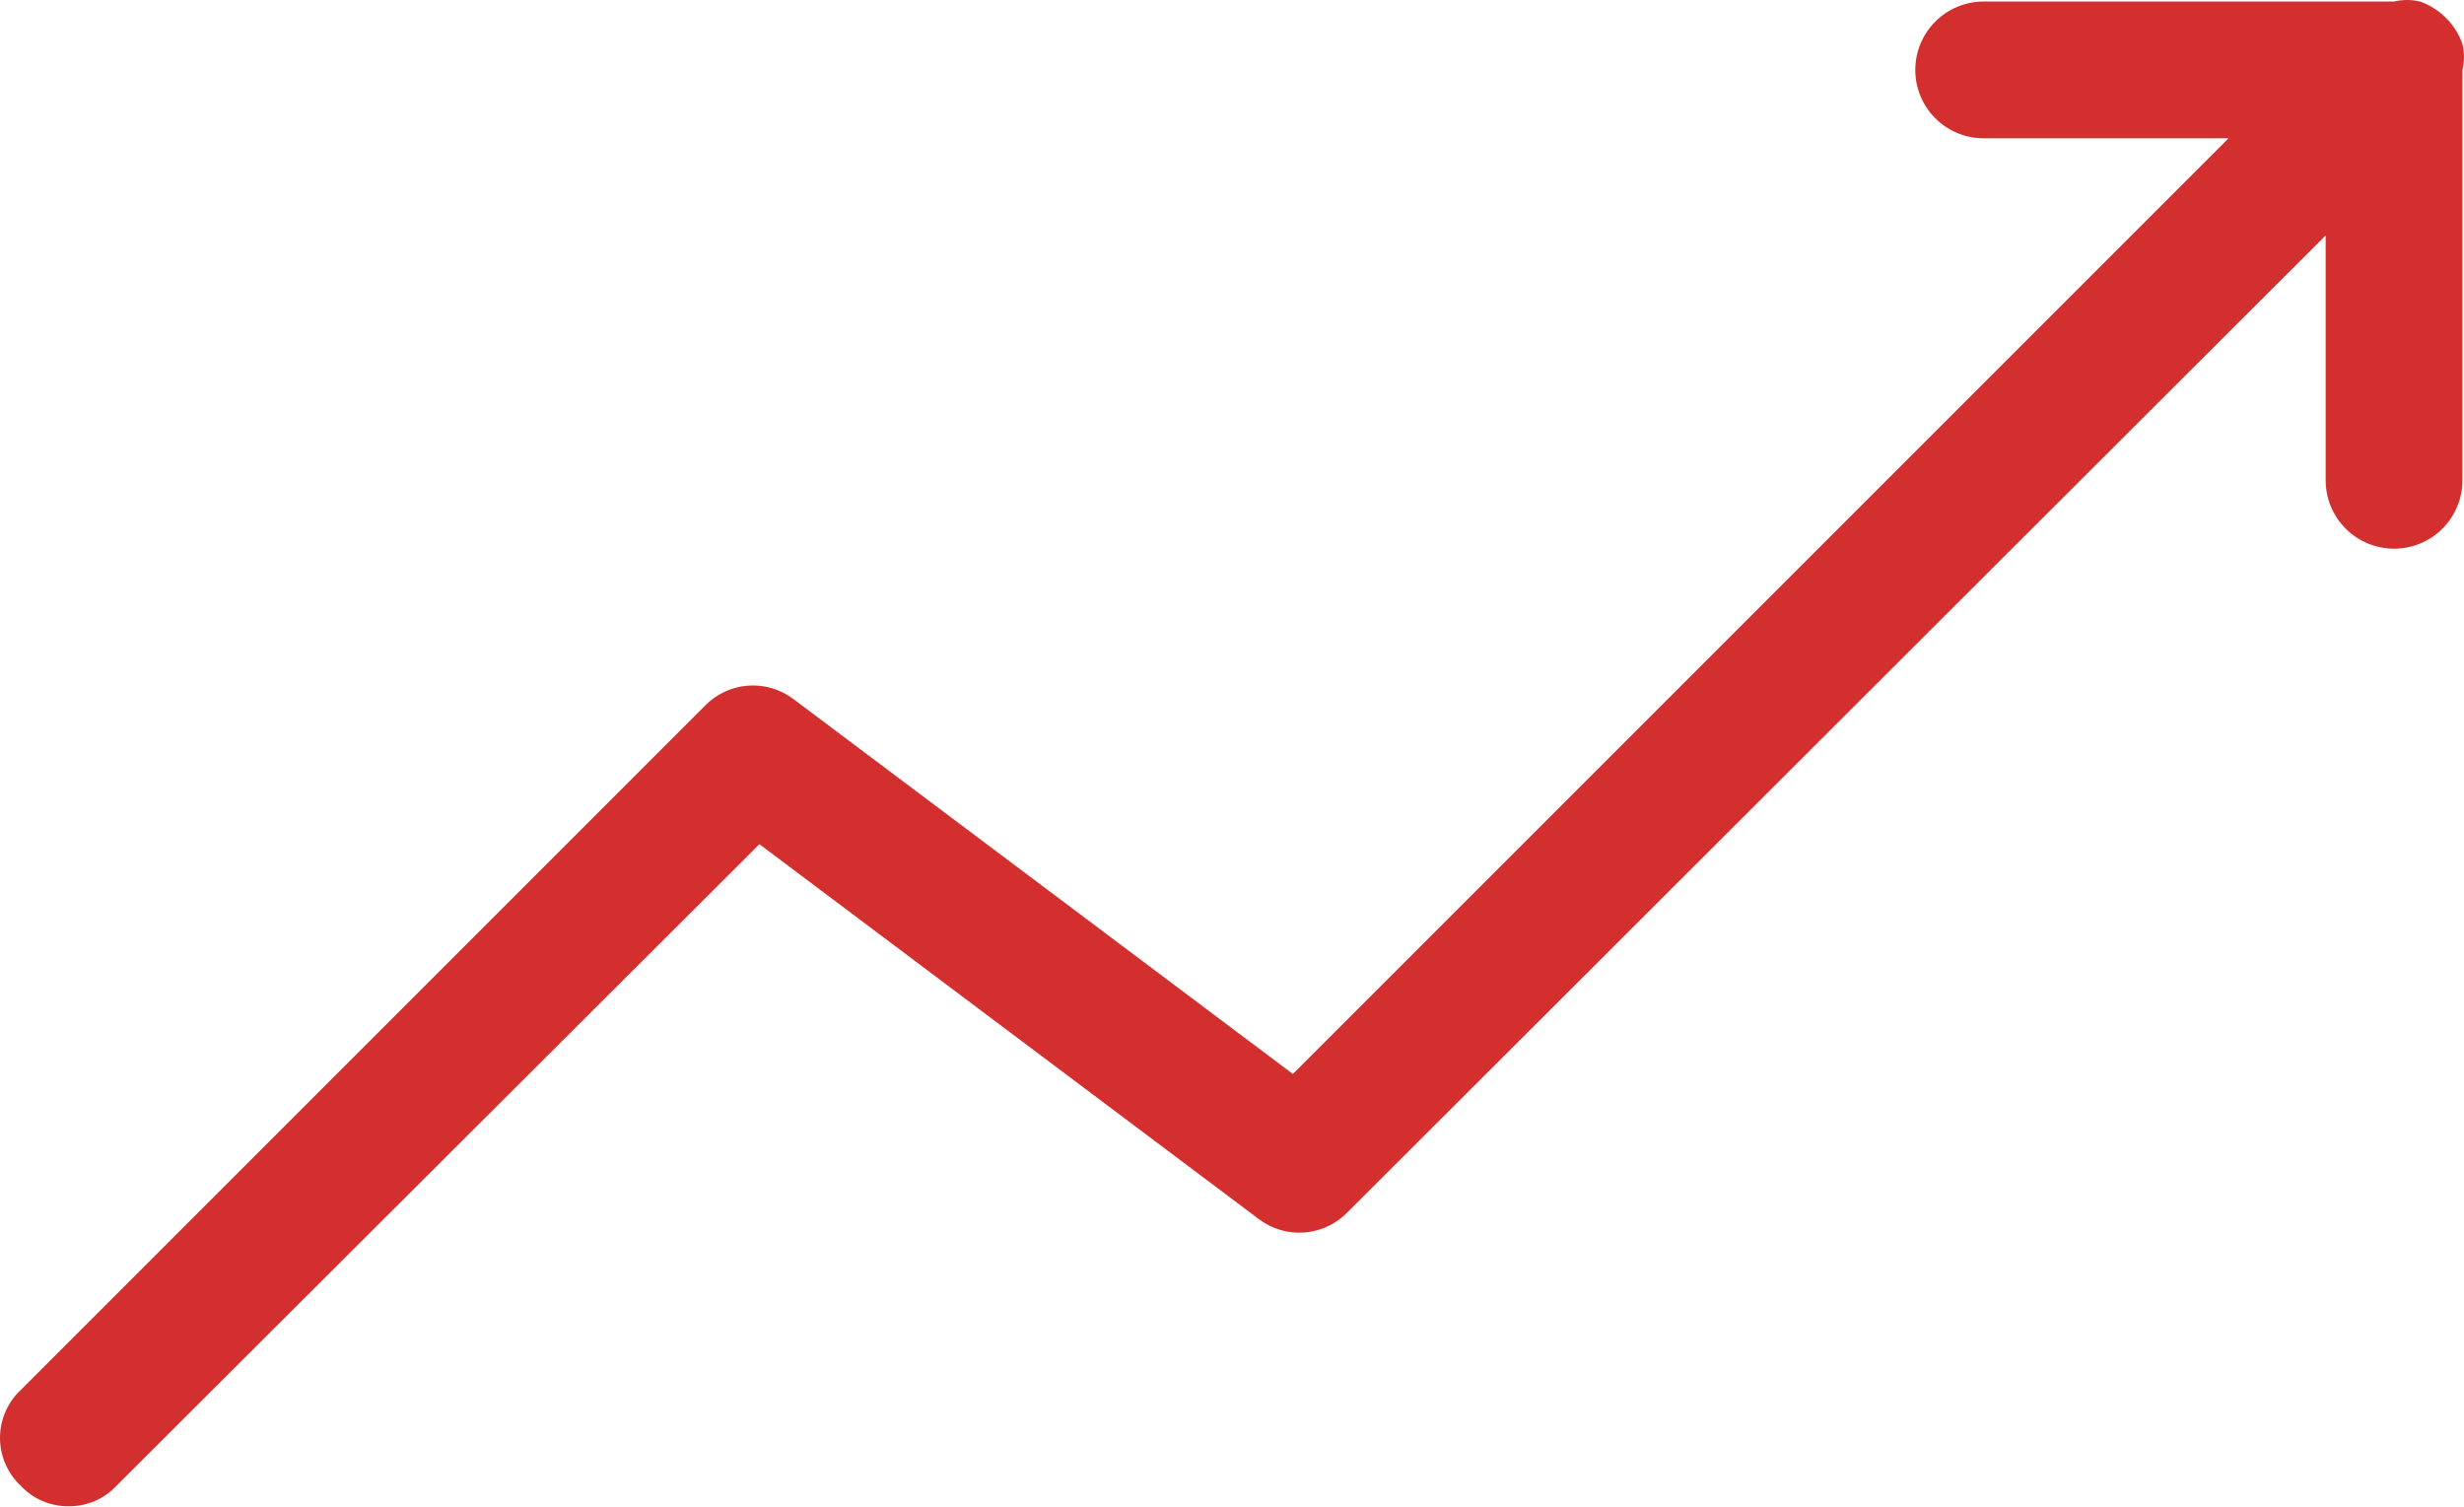 <?xml version="1.0" encoding="UTF-8"?> <svg xmlns="http://www.w3.org/2000/svg" width="170" height="104" viewBox="0 0 170 104" fill="none"> <path d="M4.733 103.92C5.352 103.928 5.966 103.805 6.535 103.562C7.103 103.318 7.615 102.958 8.036 102.504L52.394 58.242L86.841 84.101C87.743 84.788 88.867 85.12 89.998 85.033C91.129 84.946 92.189 84.446 92.976 83.629L160.455 16.244V33.137C160.455 34.389 160.952 35.589 161.837 36.474C162.722 37.359 163.923 37.856 165.174 37.856C166.426 37.856 167.626 37.359 168.511 36.474C169.396 35.589 169.893 34.389 169.893 33.137V4.824C170.033 4.235 170.033 3.62 169.893 3.031C169.653 2.356 169.267 1.744 168.76 1.238C168.254 0.732 167.642 0.345 166.967 0.105C166.378 -0.035 165.764 -0.035 165.174 0.105H136.861C135.609 0.105 134.409 0.602 133.524 1.487C132.639 2.372 132.142 3.573 132.142 4.824C132.142 6.076 132.639 7.276 133.524 8.161C134.409 9.046 135.609 9.543 136.861 9.543H153.754L89.201 74.097L54.753 48.238C53.851 47.55 52.727 47.218 51.596 47.305C50.465 47.392 49.405 47.892 48.618 48.709L1.43 95.898C0.979 96.322 0.619 96.833 0.373 97.401C0.127 97.969 0 98.582 0 99.201C0 99.82 0.127 100.433 0.373 101.001C0.619 101.569 0.979 102.081 1.43 102.504C1.851 102.958 2.363 103.318 2.932 103.562C3.501 103.805 4.114 103.928 4.733 103.92Z" fill="#D32F2F"></path> </svg> 